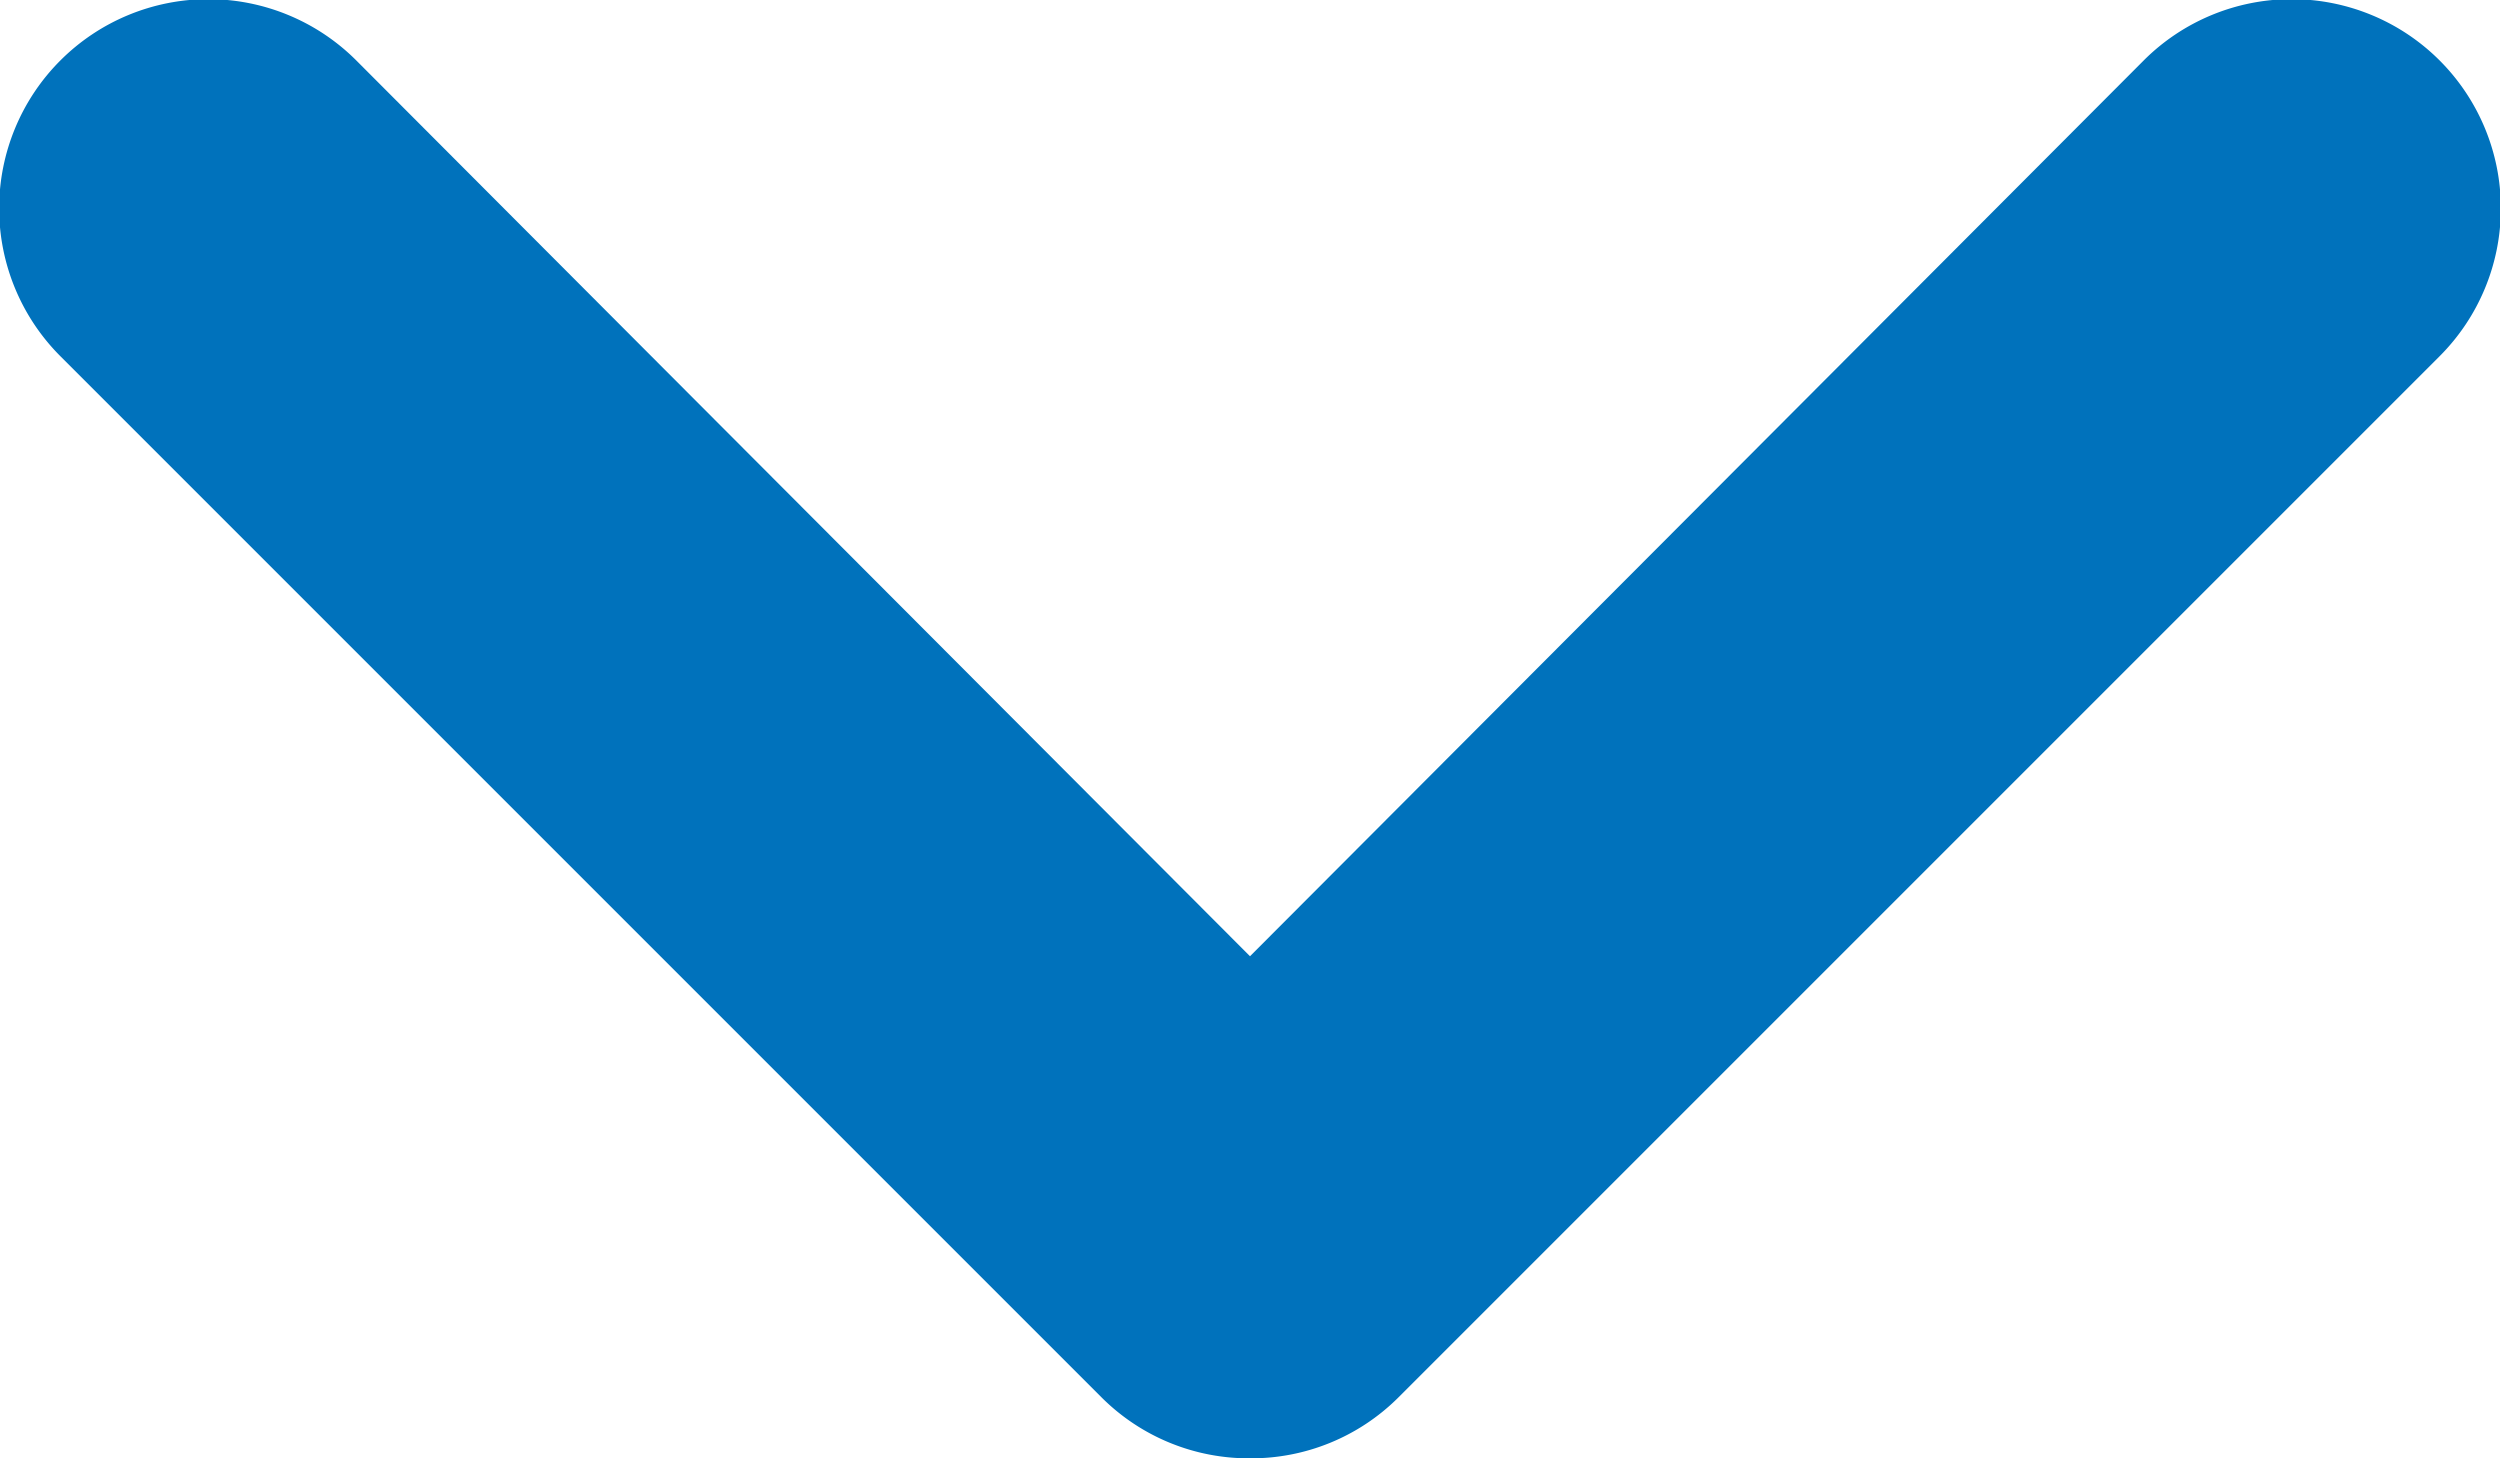 <svg xmlns="http://www.w3.org/2000/svg" width="12" height="7" viewBox="0 0 12 7">
  <title>Chevron Down</title>
  <path d="M6,7a1,1,0,0,1-.71-.29l-5-5A1,1,0,0,1,1.71.29L6,4.59,10.29.29a1,1,0,1,1,1.42,1.42l-5,5A1,1,0,0,1,6,7Z" fill="#0072bc"/>
</svg>

